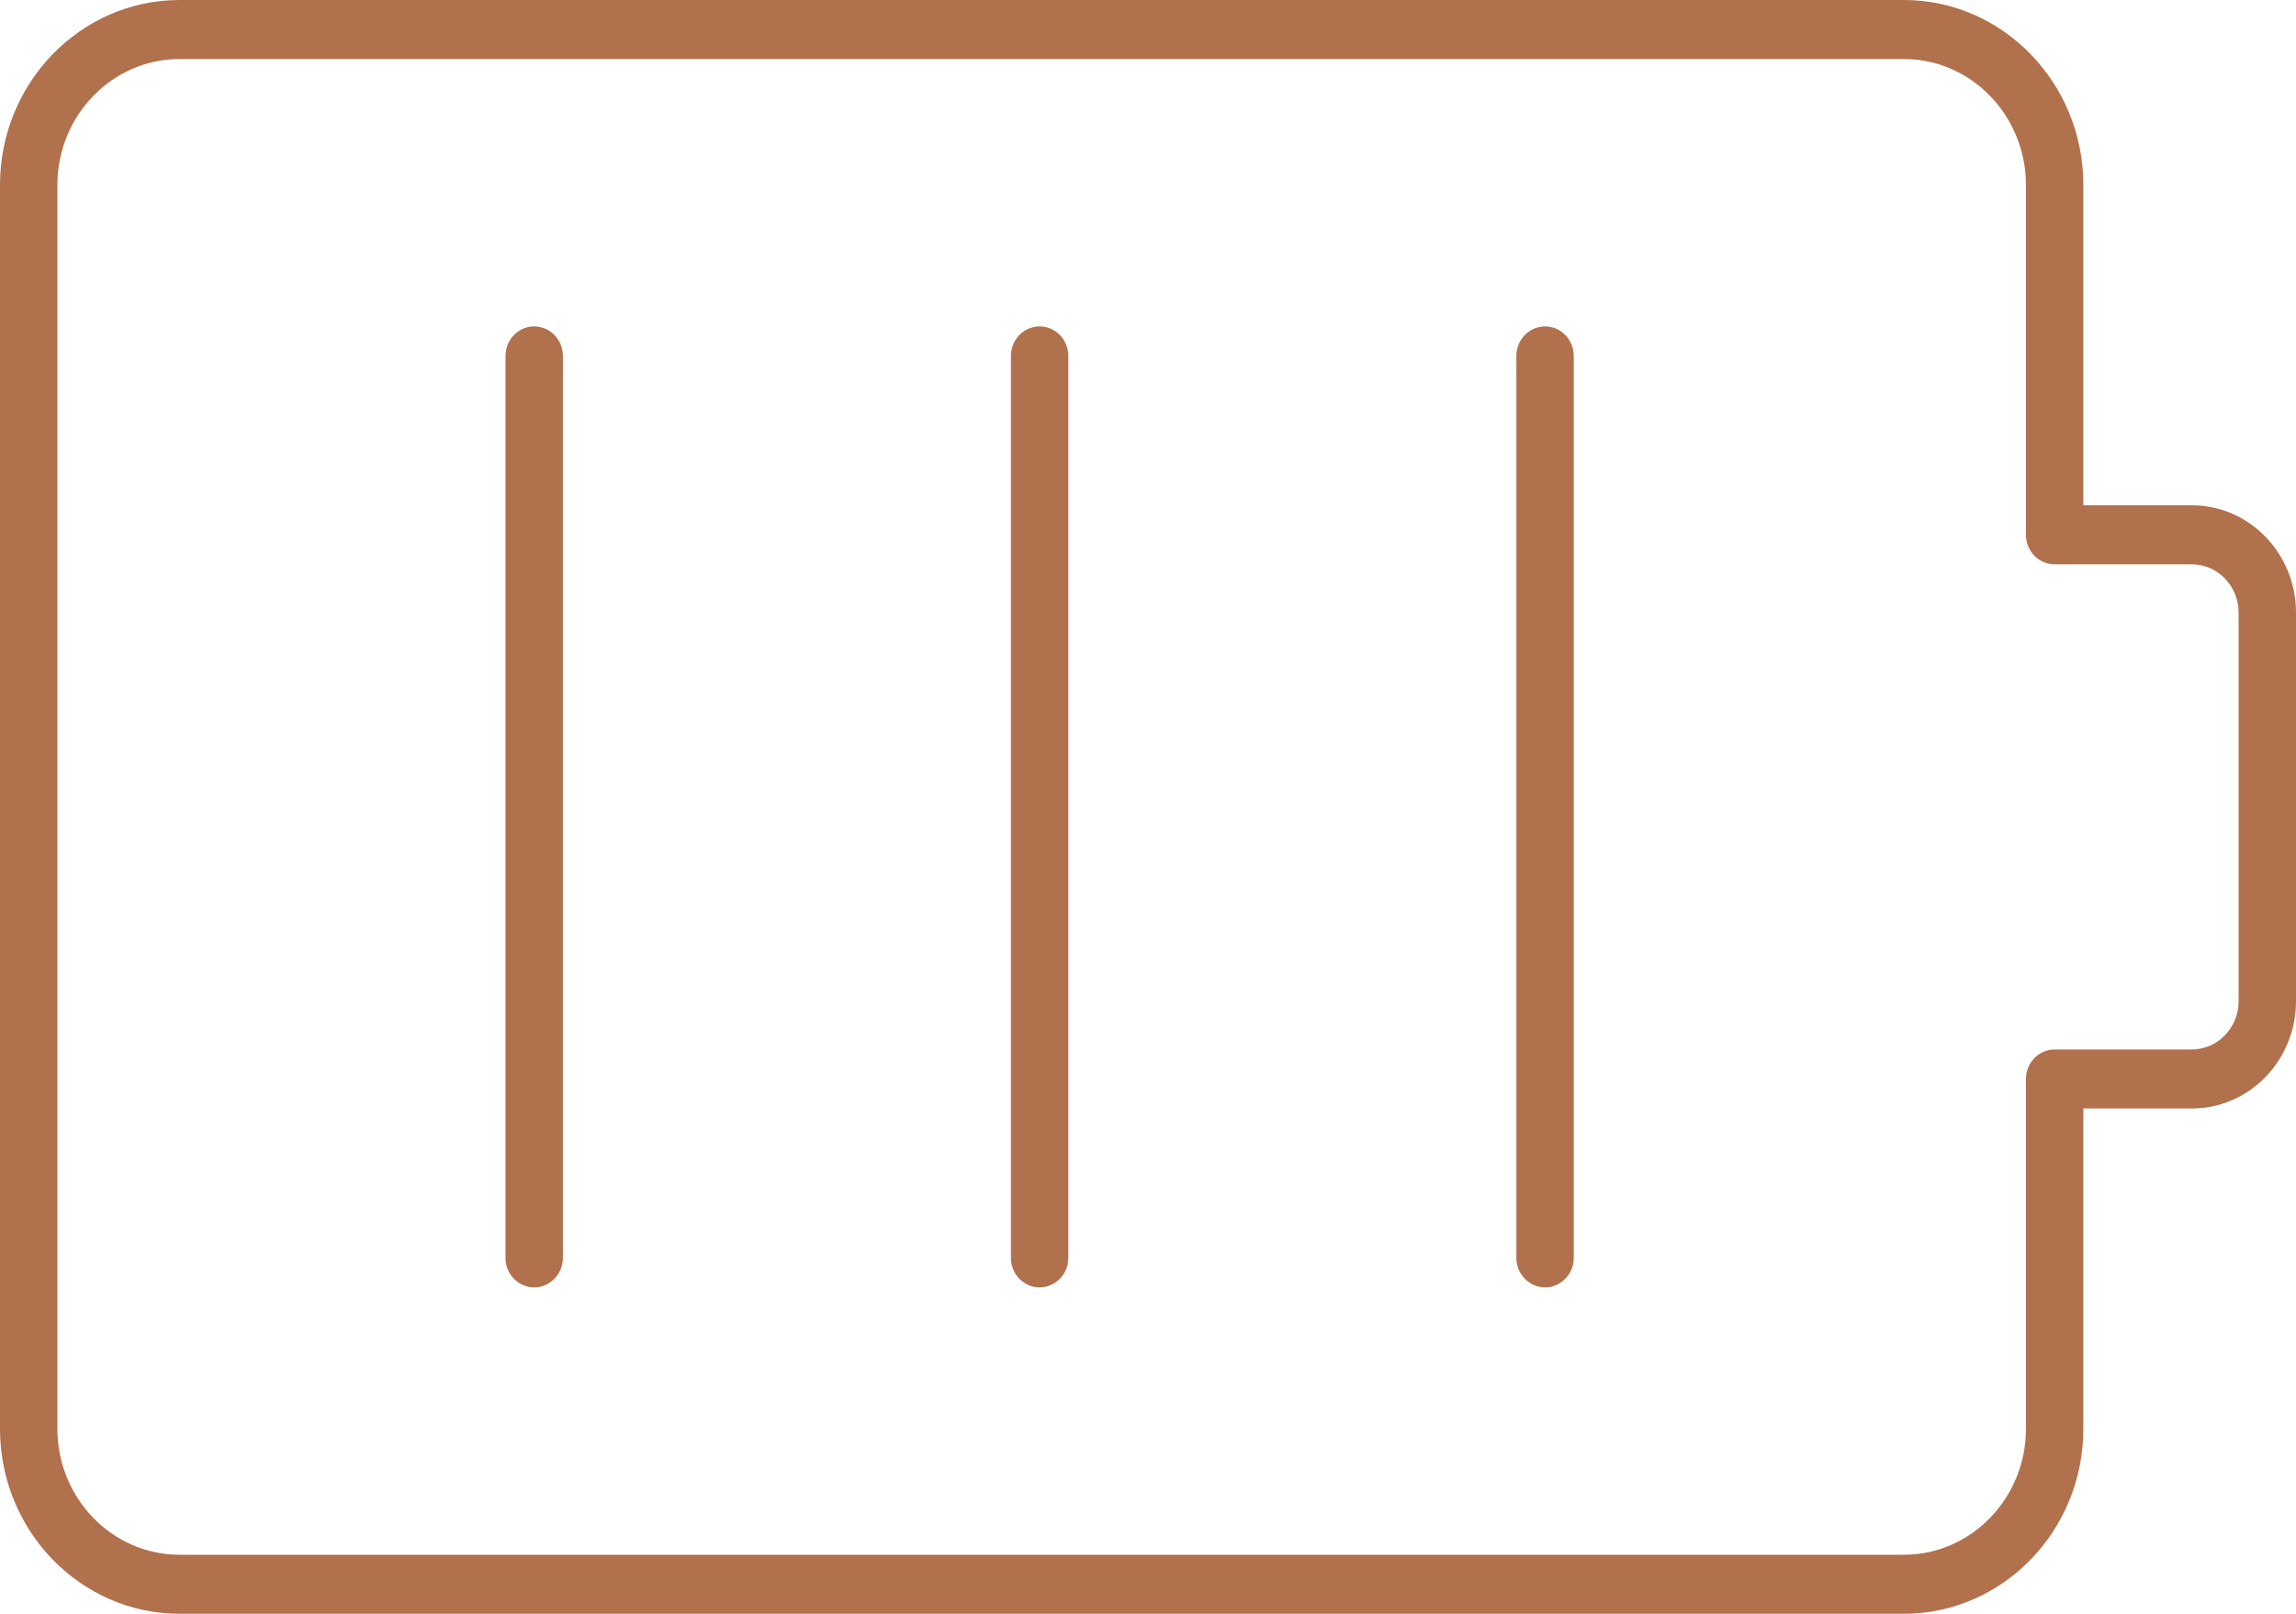 <svg width="37" height="26" viewBox="0 0 37 26" fill="none" xmlns="http://www.w3.org/2000/svg">
<path d="M35.322 8.141H33.573V2.98C33.573 1.337 32.275 0 30.68 0H2.894C1.298 0 0 1.337 0 2.98V23.02C0 24.663 1.298 26 2.894 26H30.68C32.275 26 33.573 24.663 33.573 23.02V17.859H35.322C36.247 17.859 37 17.084 37 16.131V9.869C37 8.916 36.247 8.141 35.322 8.141ZM36.075 16.131C36.075 16.559 35.737 16.908 35.322 16.908H33.111C32.855 16.908 32.648 17.121 32.648 17.384V23.02C32.648 24.138 31.765 25.049 30.68 25.049H2.894C1.808 25.049 0.925 24.138 0.925 23.02V2.98C0.925 1.862 1.808 0.951 2.894 0.951H30.68C31.765 0.951 32.648 1.862 32.648 2.98V8.617C32.648 8.879 32.855 9.092 33.111 9.092H35.322C35.737 9.092 36.075 9.441 36.075 9.869V16.131Z" fill="#B1714D"/>
<path d="M8.608 5.259C8.353 5.259 8.146 5.472 8.146 5.735V20.266C8.146 20.528 8.353 20.741 8.608 20.741C8.863 20.741 9.071 20.528 9.071 20.266V5.735C9.071 5.472 8.863 5.259 8.608 5.259Z" fill="#B1714D"/>
<path d="M16.753 5.259C16.498 5.259 16.291 5.472 16.291 5.735V20.266C16.291 20.528 16.498 20.741 16.753 20.741C17.009 20.741 17.216 20.528 17.216 20.266V5.735C17.216 5.472 17.009 5.259 16.753 5.259Z" fill="#B1714D"/>
<path d="M24.899 5.259C24.643 5.259 24.436 5.472 24.436 5.735V20.266C24.436 20.528 24.643 20.741 24.899 20.741C25.154 20.741 25.361 20.528 25.361 20.266V5.735C25.361 5.472 25.154 5.259 24.899 5.259Z" fill="#B1714D"/>
</svg>
